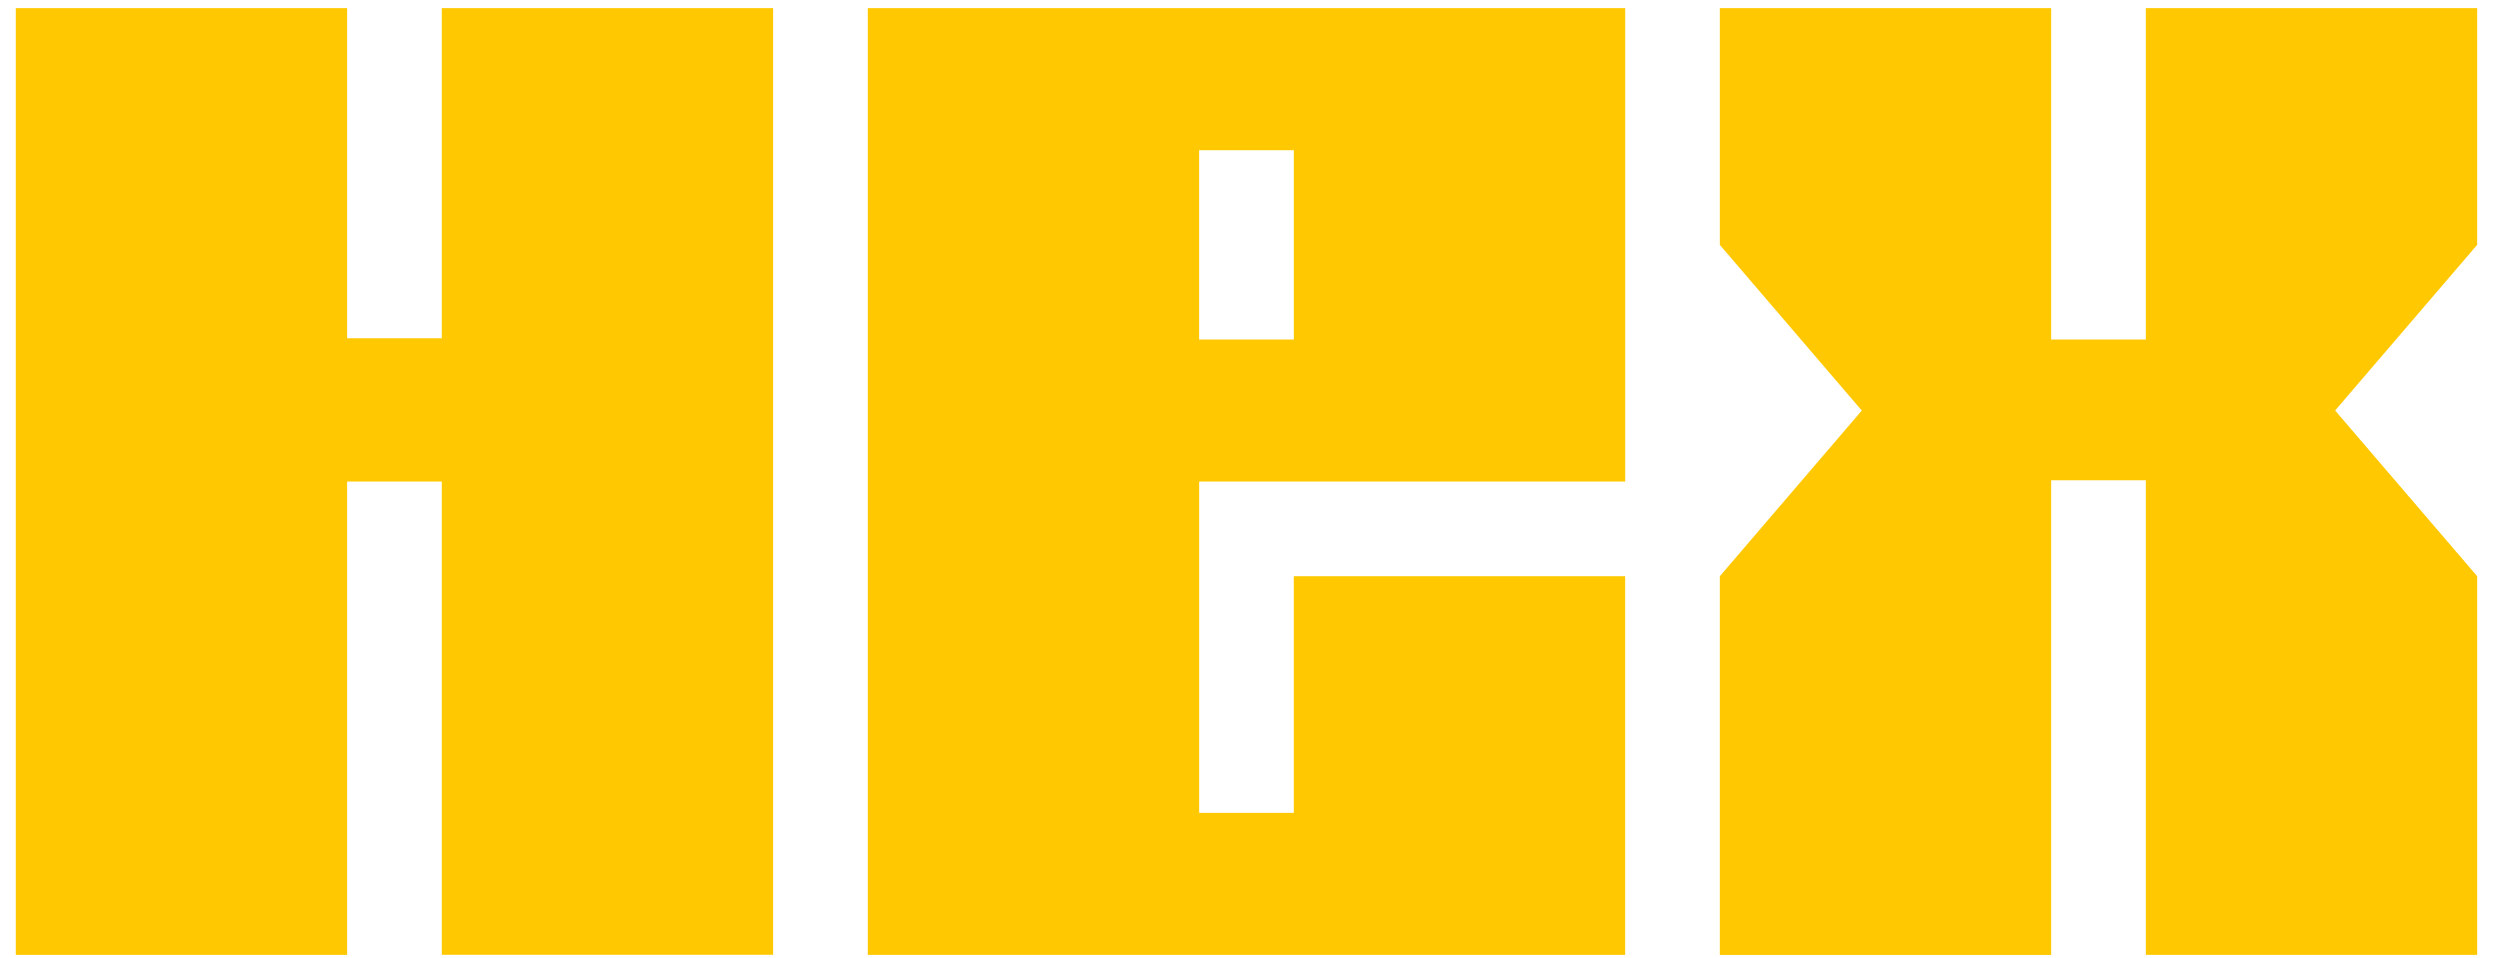 <svg xmlns="http://www.w3.org/2000/svg" width="60" height="23" viewBox="0 0 60 23" fill="none"><path d="M10.603 0.195V8.118H8.331V0.195H0.379V22.917H8.331V11.556H10.603V22.916H18.555V0.195H10.603ZM20.827 22.917H39.004V13.829H31.051V19.509H28.78V11.556H39.005V0.195H20.827V22.917ZM28.779 8.148V3.604H31.052V8.148H28.779ZM51.5 8.148V0.195H59.452V5.876L56.043 9.852L59.452 13.829V22.917H51.5V11.526H49.228V22.918H41.276V13.829L44.683 9.853L41.276 5.877V0.195H49.228V8.148H51.5Z" fill="#FFC800"></path></svg>